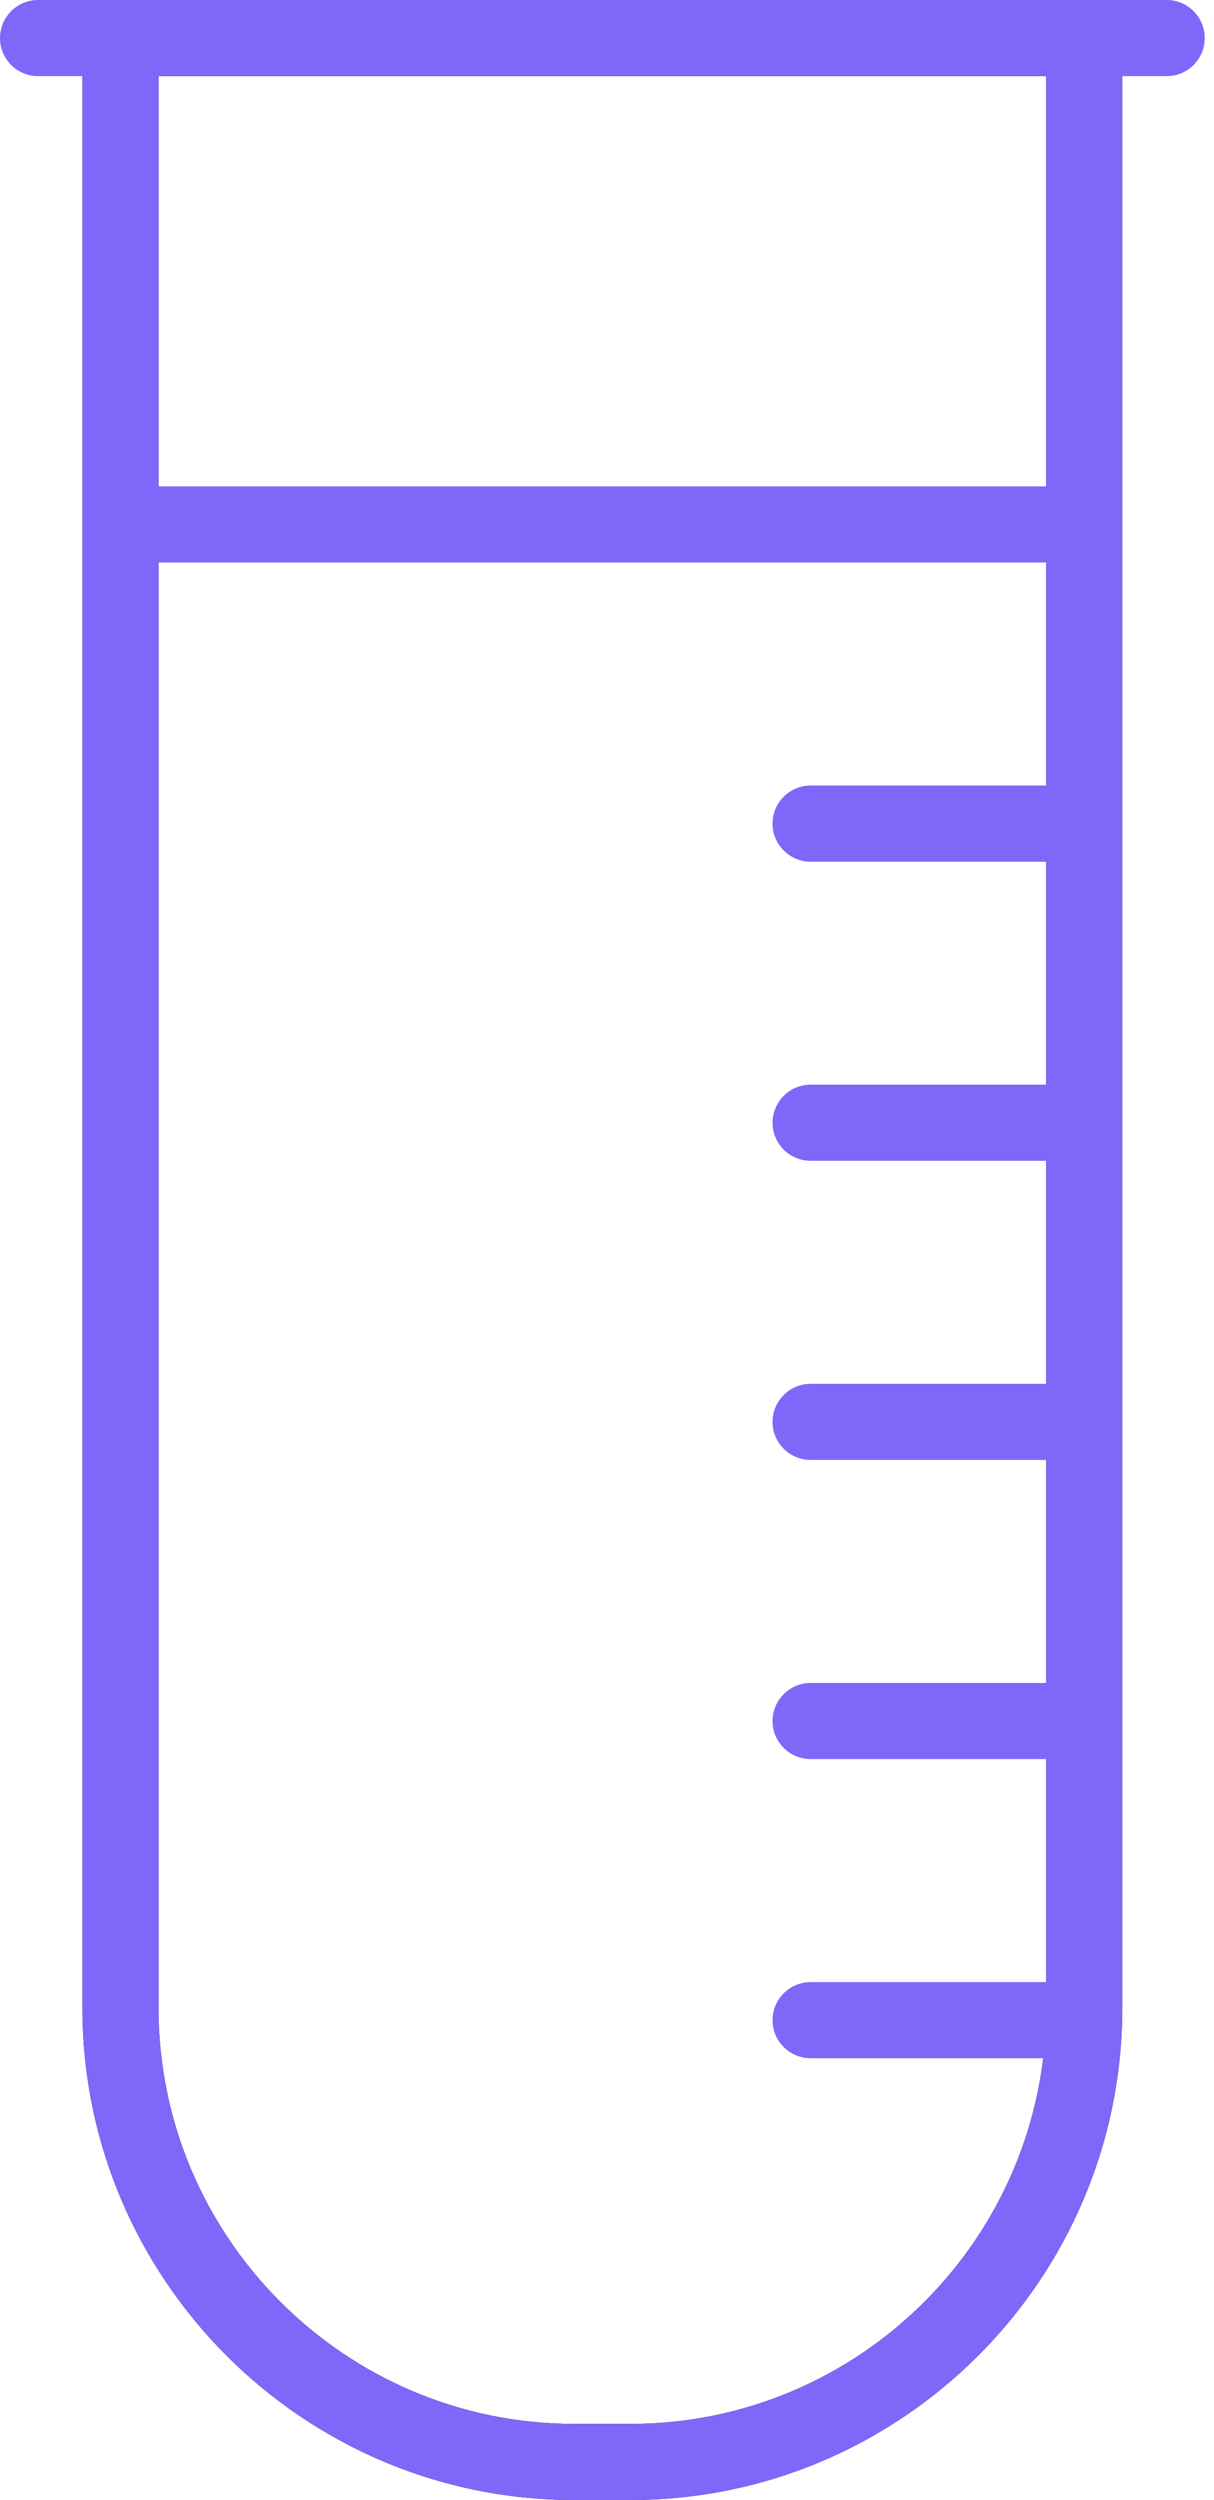 <?xml version="1.0" encoding="UTF-8"?>
<svg width="17px" height="35px" viewBox="0 0 17 35" version="1.1" xmlns="http://www.w3.org/2000/svg" xmlns:xlink="http://www.w3.org/1999/xlink">
    <title>Test Tube Icon</title>
    <defs>
        <path d="M2.22,1.066 L2.22,28.111 C2.22,31.322 4.832,33.934 8.042,33.934 L8.829,33.934 C12.039,33.934 14.65,31.322 14.65,28.111 L14.65,1.066 L2.22,1.066 Z M8.829,35 L8.042,35 C4.244,35 1.154,31.91 1.154,28.111 L1.154,0.533 C1.154,0.239 1.393,0 1.687,0 L15.184,0 C15.478,0 15.716,0.239 15.716,0.533 L15.716,28.111 C15.716,31.91 12.627,35 8.829,35 L8.829,35 Z" id="path-1"></path>
    </defs>
    <g id="Homepage" stroke="none" stroke-width="1" fill="none" fill-rule="evenodd">
        <g id="Equipment-Copy" transform="translate(-759, -685)">
            <g id="Test-Tube-Icon" transform="translate(759, 685)">
                <g id="Fill-1">
                    <use fill="#1E1E1E" xlink:href="#path-1"></use>
                    <use fill="#7E68FA" xlink:href="#path-1"></use>
                </g>
                <path d="M16.338,1.066 L0.533,1.066 C0.238,1.066 0,0.827 0,0.533 C0,0.239 0.238,0 0.533,0 L16.338,0 C16.632,0 16.87,0.239 16.87,0.533 C16.87,0.827 16.632,1.066 16.338,1.066" id="Fill-3" fill="#7E68FA"></path>
                <path d="M14.754,12.064 L11.352,12.064 C11.058,12.064 10.818,11.825 10.818,11.531 C10.818,11.236 11.058,10.997 11.352,10.997 L14.754,10.997 C15.048,10.997 15.287,11.236 15.287,11.531 C15.287,11.825 15.048,12.064 14.754,12.064" id="Fill-5" fill="#7E68FA"></path>
                <path d="M14.754,16.251 L11.352,16.251 C11.058,16.251 10.818,16.013 10.818,15.719 C10.818,15.424 11.058,15.185 11.352,15.185 L14.754,15.185 C15.048,15.185 15.287,15.424 15.287,15.719 C15.287,16.013 15.048,16.251 14.754,16.251" id="Fill-7" fill="#7E68FA"></path>
                <path d="M14.754,20.439 L11.352,20.439 C11.058,20.439 10.818,20.201 10.818,19.907 C10.818,19.612 11.058,19.373 11.352,19.373 L14.754,19.373 C15.048,19.373 15.287,19.612 15.287,19.907 C15.287,20.201 15.048,20.439 14.754,20.439" id="Fill-9" fill="#7E68FA"></path>
                <path d="M14.754,24.627 L11.352,24.627 C11.058,24.627 10.818,24.389 10.818,24.095 C10.818,23.8 11.058,23.561 11.352,23.561 L14.754,23.561 C15.048,23.561 15.287,23.8 15.287,24.095 C15.287,24.389 15.048,24.627 14.754,24.627" id="Fill-11" fill="#7E68FA"></path>
                <path d="M14.754,28.815 L11.352,28.815 C11.058,28.815 10.818,28.577 10.818,28.283 C10.818,27.988 11.058,27.749 11.352,27.749 L14.754,27.749 C15.048,27.749 15.287,27.988 15.287,28.283 C15.287,28.577 15.048,28.815 14.754,28.815" id="Fill-13" fill="#7E68FA"></path>
                <path d="M14.754,7.875 L2.117,7.875 C1.822,7.875 1.584,7.637 1.584,7.343 C1.584,7.048 1.822,6.809 2.117,6.809 L14.754,6.809 C15.048,6.809 15.287,7.048 15.287,7.343 C15.287,7.637 15.048,7.875 14.754,7.875" id="Fill-15" fill="#7E68FA"></path>
            </g>
        </g>
    </g>
</svg>